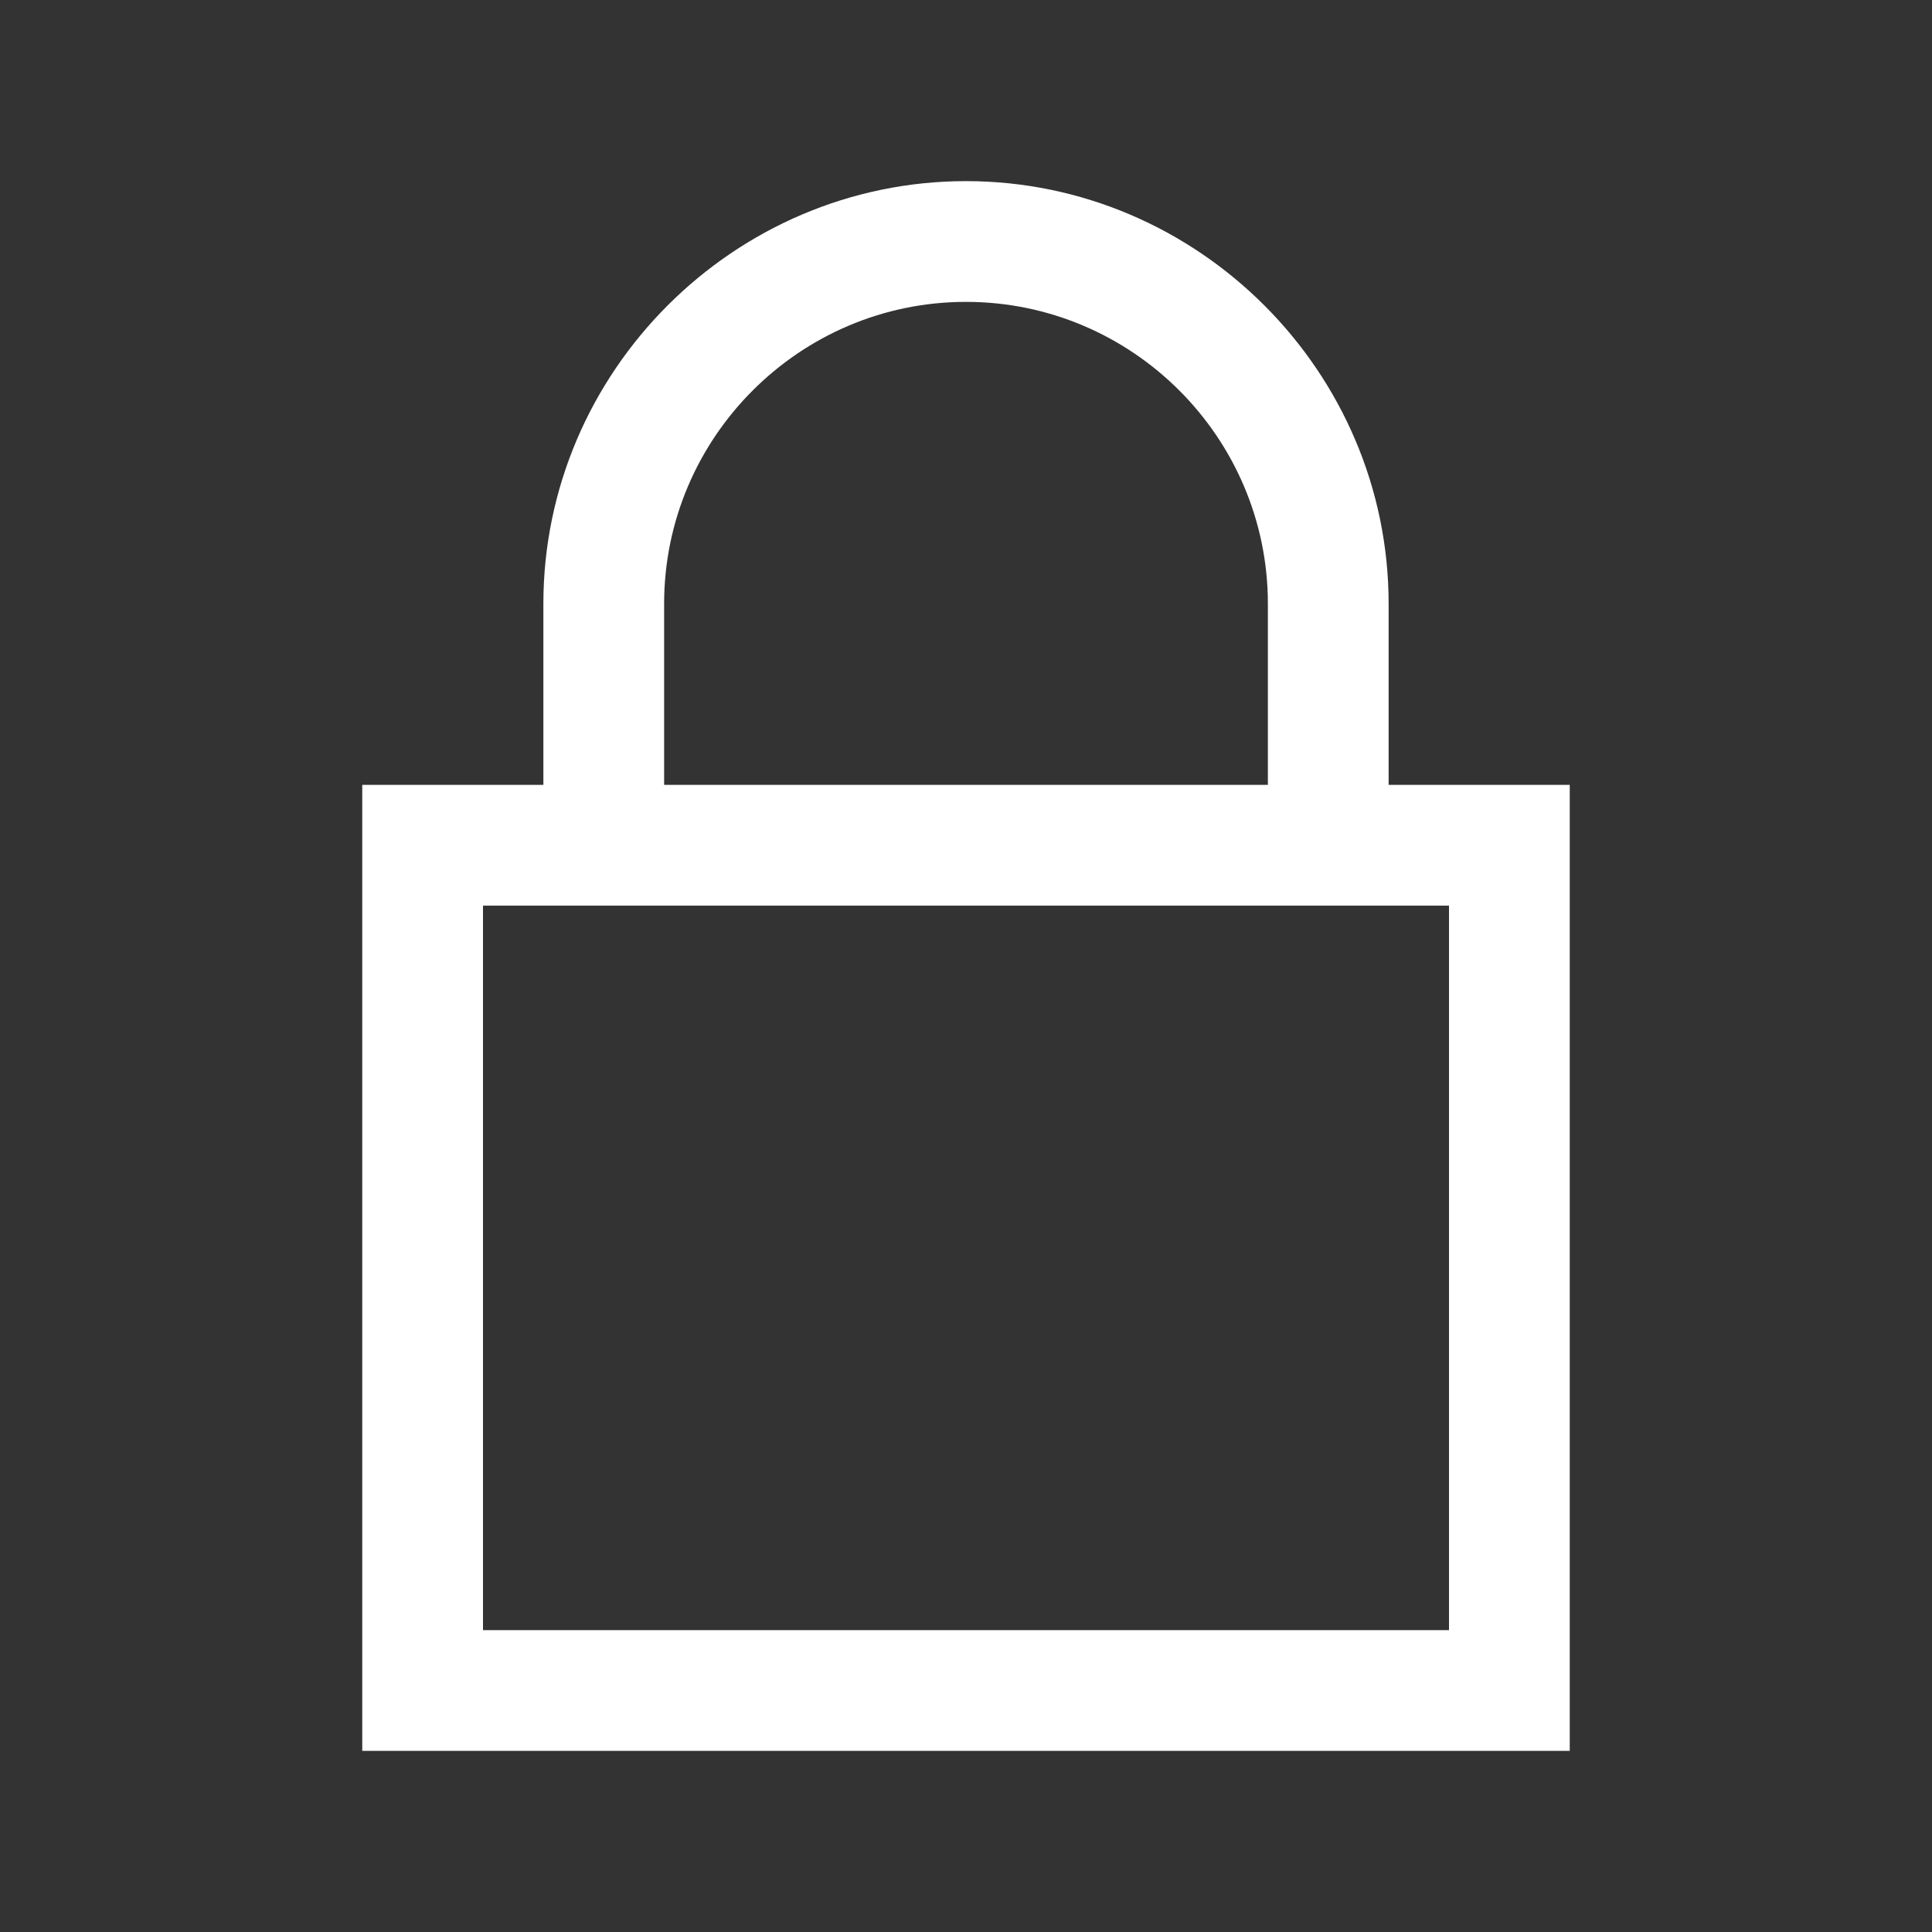 <svg xmlns="http://www.w3.org/2000/svg" xmlns:xlink="http://www.w3.org/1999/xlink" viewBox="0,0,256,256" width="32px" height="32px" fill-rule="nonzero"><rect x="0" y="0" width="256" height="256" fill="#333333" stroke="none"/><g fill="#ffffff" fill-rule="nonzero" stroke="none" stroke-width="1" stroke-linecap="butt" stroke-linejoin="miter" stroke-miterlimit="10" stroke-dasharray="" stroke-dashoffset="0" font-family="none" font-weight="none" font-size="none" text-anchor="none" style="mix-blend-mode: normal"><g transform="scale(8,8)"><path d="M16,3c-3.844,0 -7,3.156 -7,7v3h-3v16h20v-16h-3v-3c0,-3.844 -3.156,-7 -7,-7zM16,5c2.754,0 5,2.246 5,5v3h-10v-3c0,-2.754 2.246,-5 5,-5zM8,15h16v12h-16z"></path></g></g></svg>
